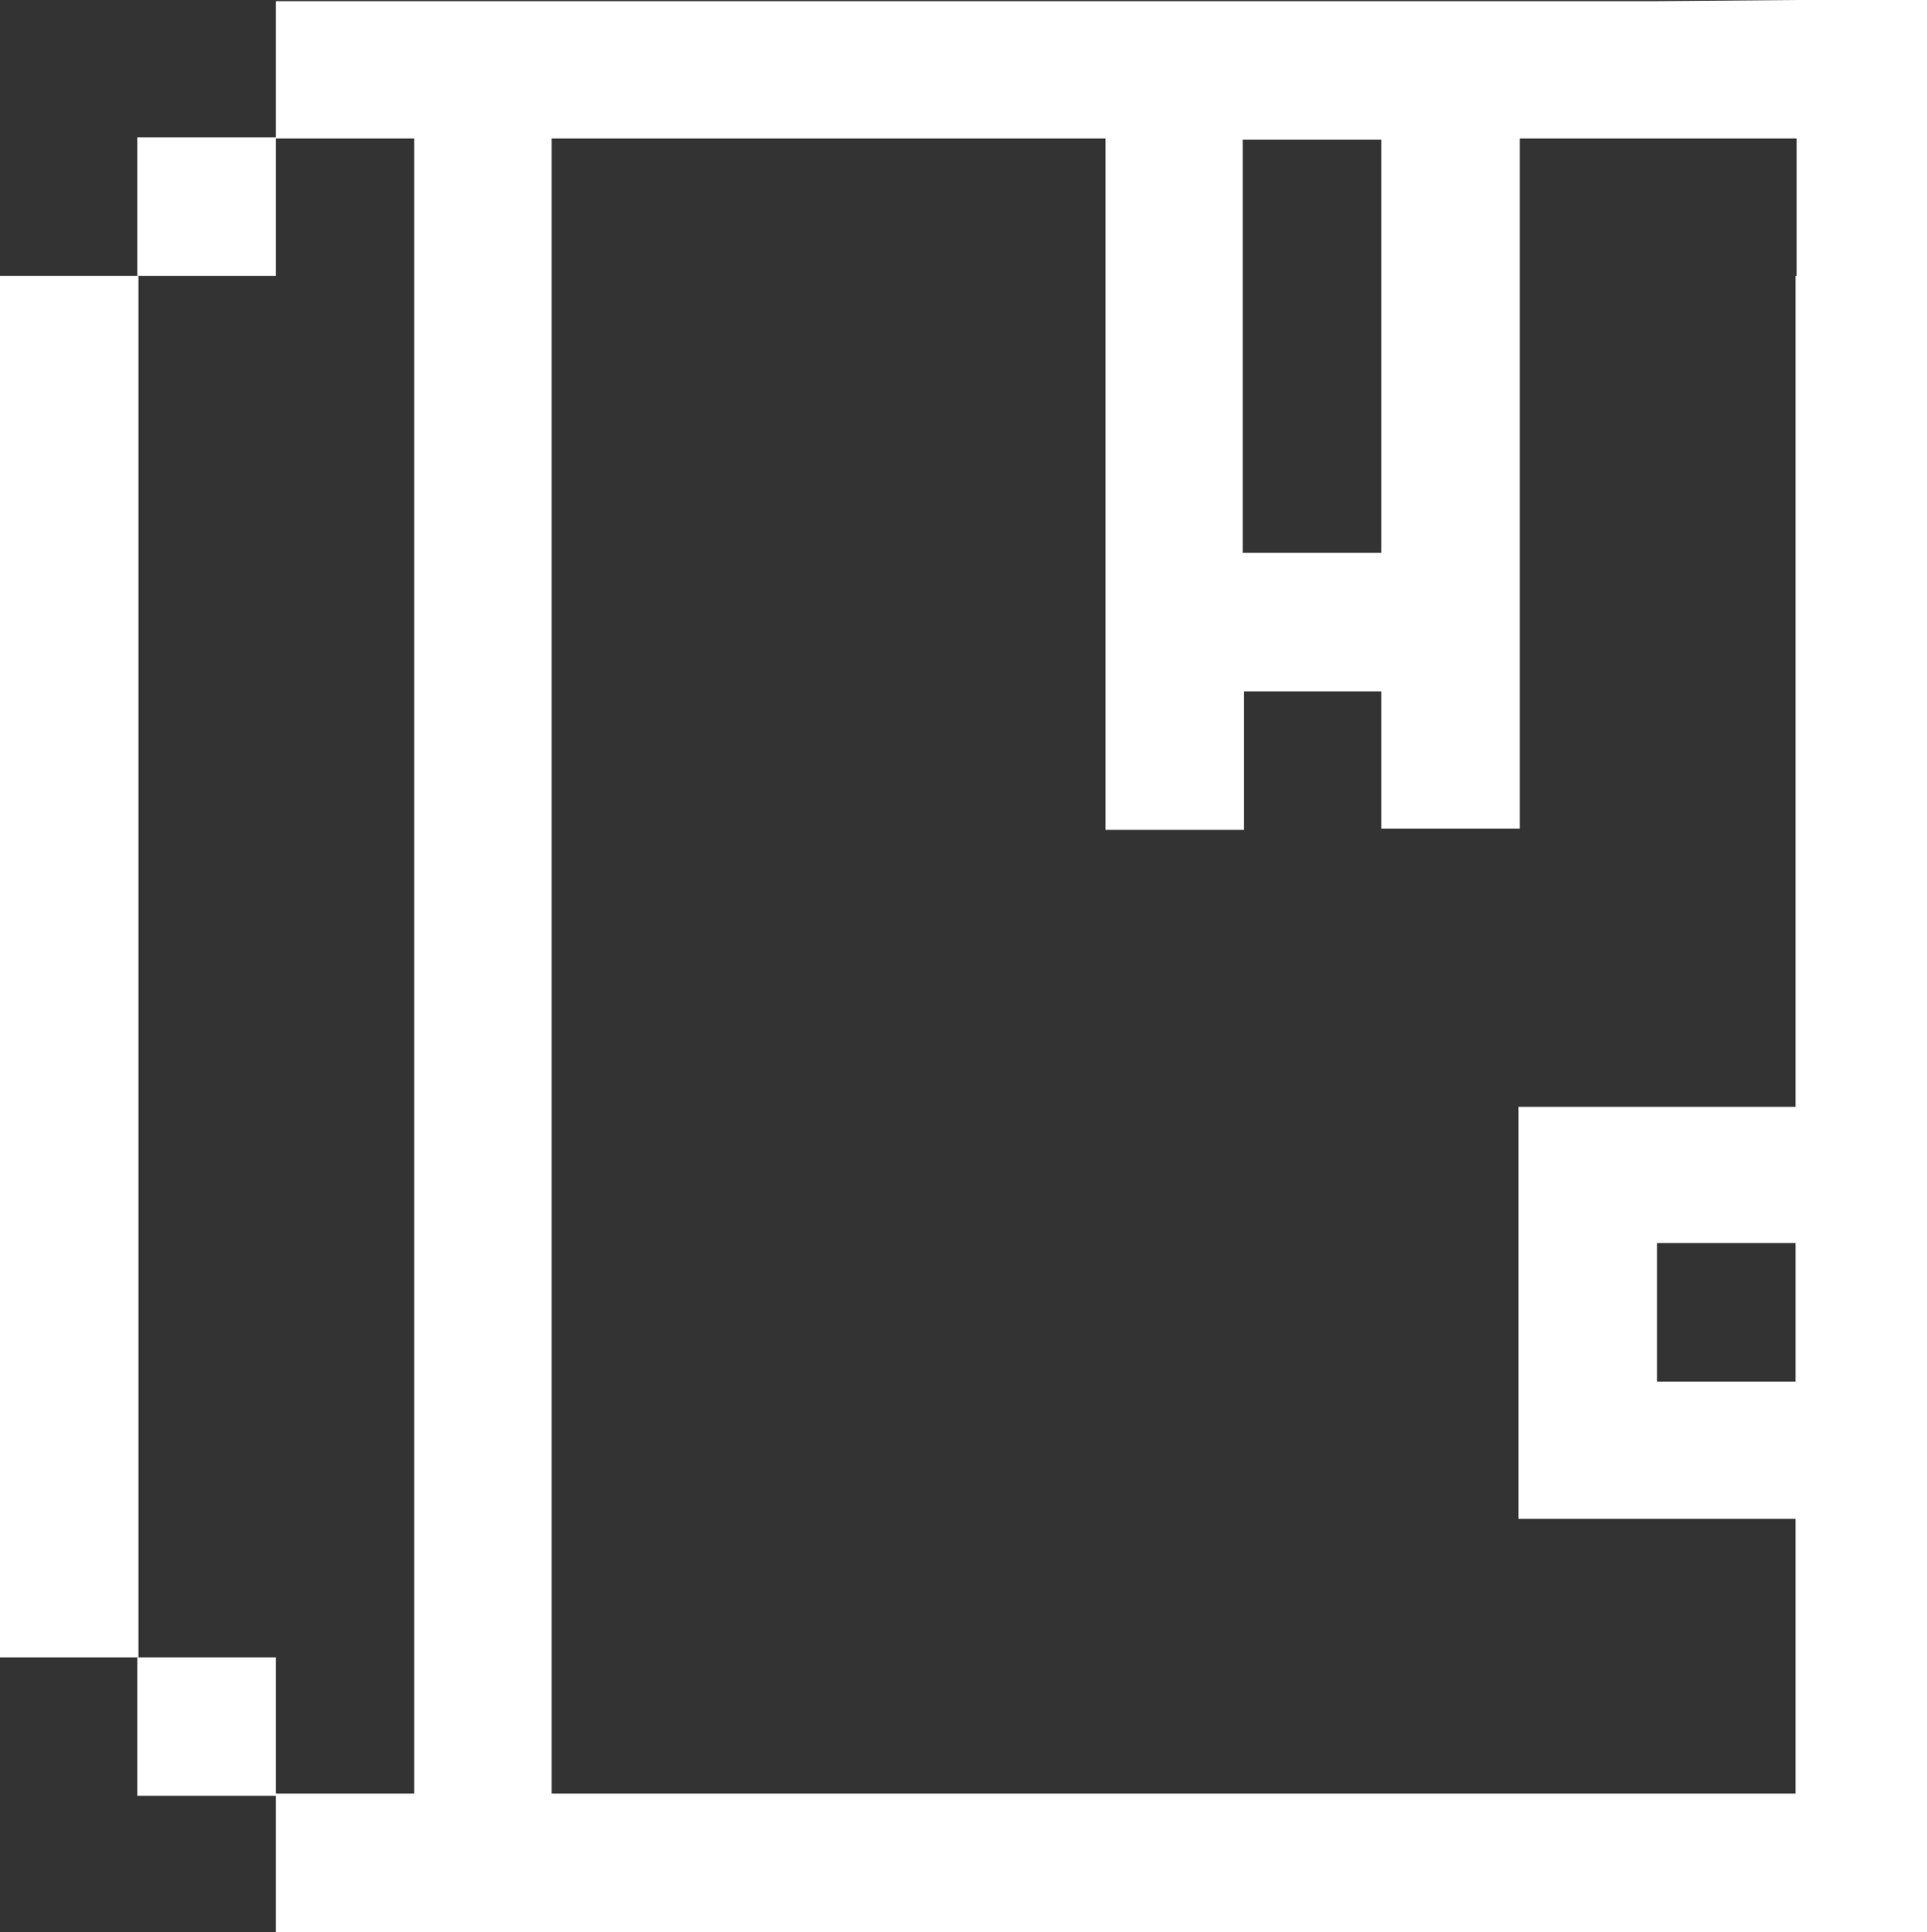 <svg id="Layer_1" xmlns="http://www.w3.org/2000/svg" width="165.6" height="166" viewBox="-70.7 -0.5 165.6 166"><rect x="-70.7" y="-0.5" width="165.6" height="166" fill="#333333" stroke="none"/><style>.st0{fill:#fff}</style><path class="st0" d="M-58.8 118.2v-95h-11.9v118.7h11.9V130z"/><path class="st0" d="M83.6-.5l-11.9.1H-47v11.7h-11.9v11.9H-47V11.4h11.9v142.2H-47v-11.7h-11.9v11.9H-47v11.7H95.6V-.5h-12zM48 11.4V47H36.1V11.5H48zm35.6 106.8H71.7v-11.9h11.9v11.9zm0-95v71.4H59.8V130h23.8v23.6H-23.3V11.4h47.6v59.4h11.9V58.9H48v11.8h11.9V11.4h23.8v11.8z"/></svg>